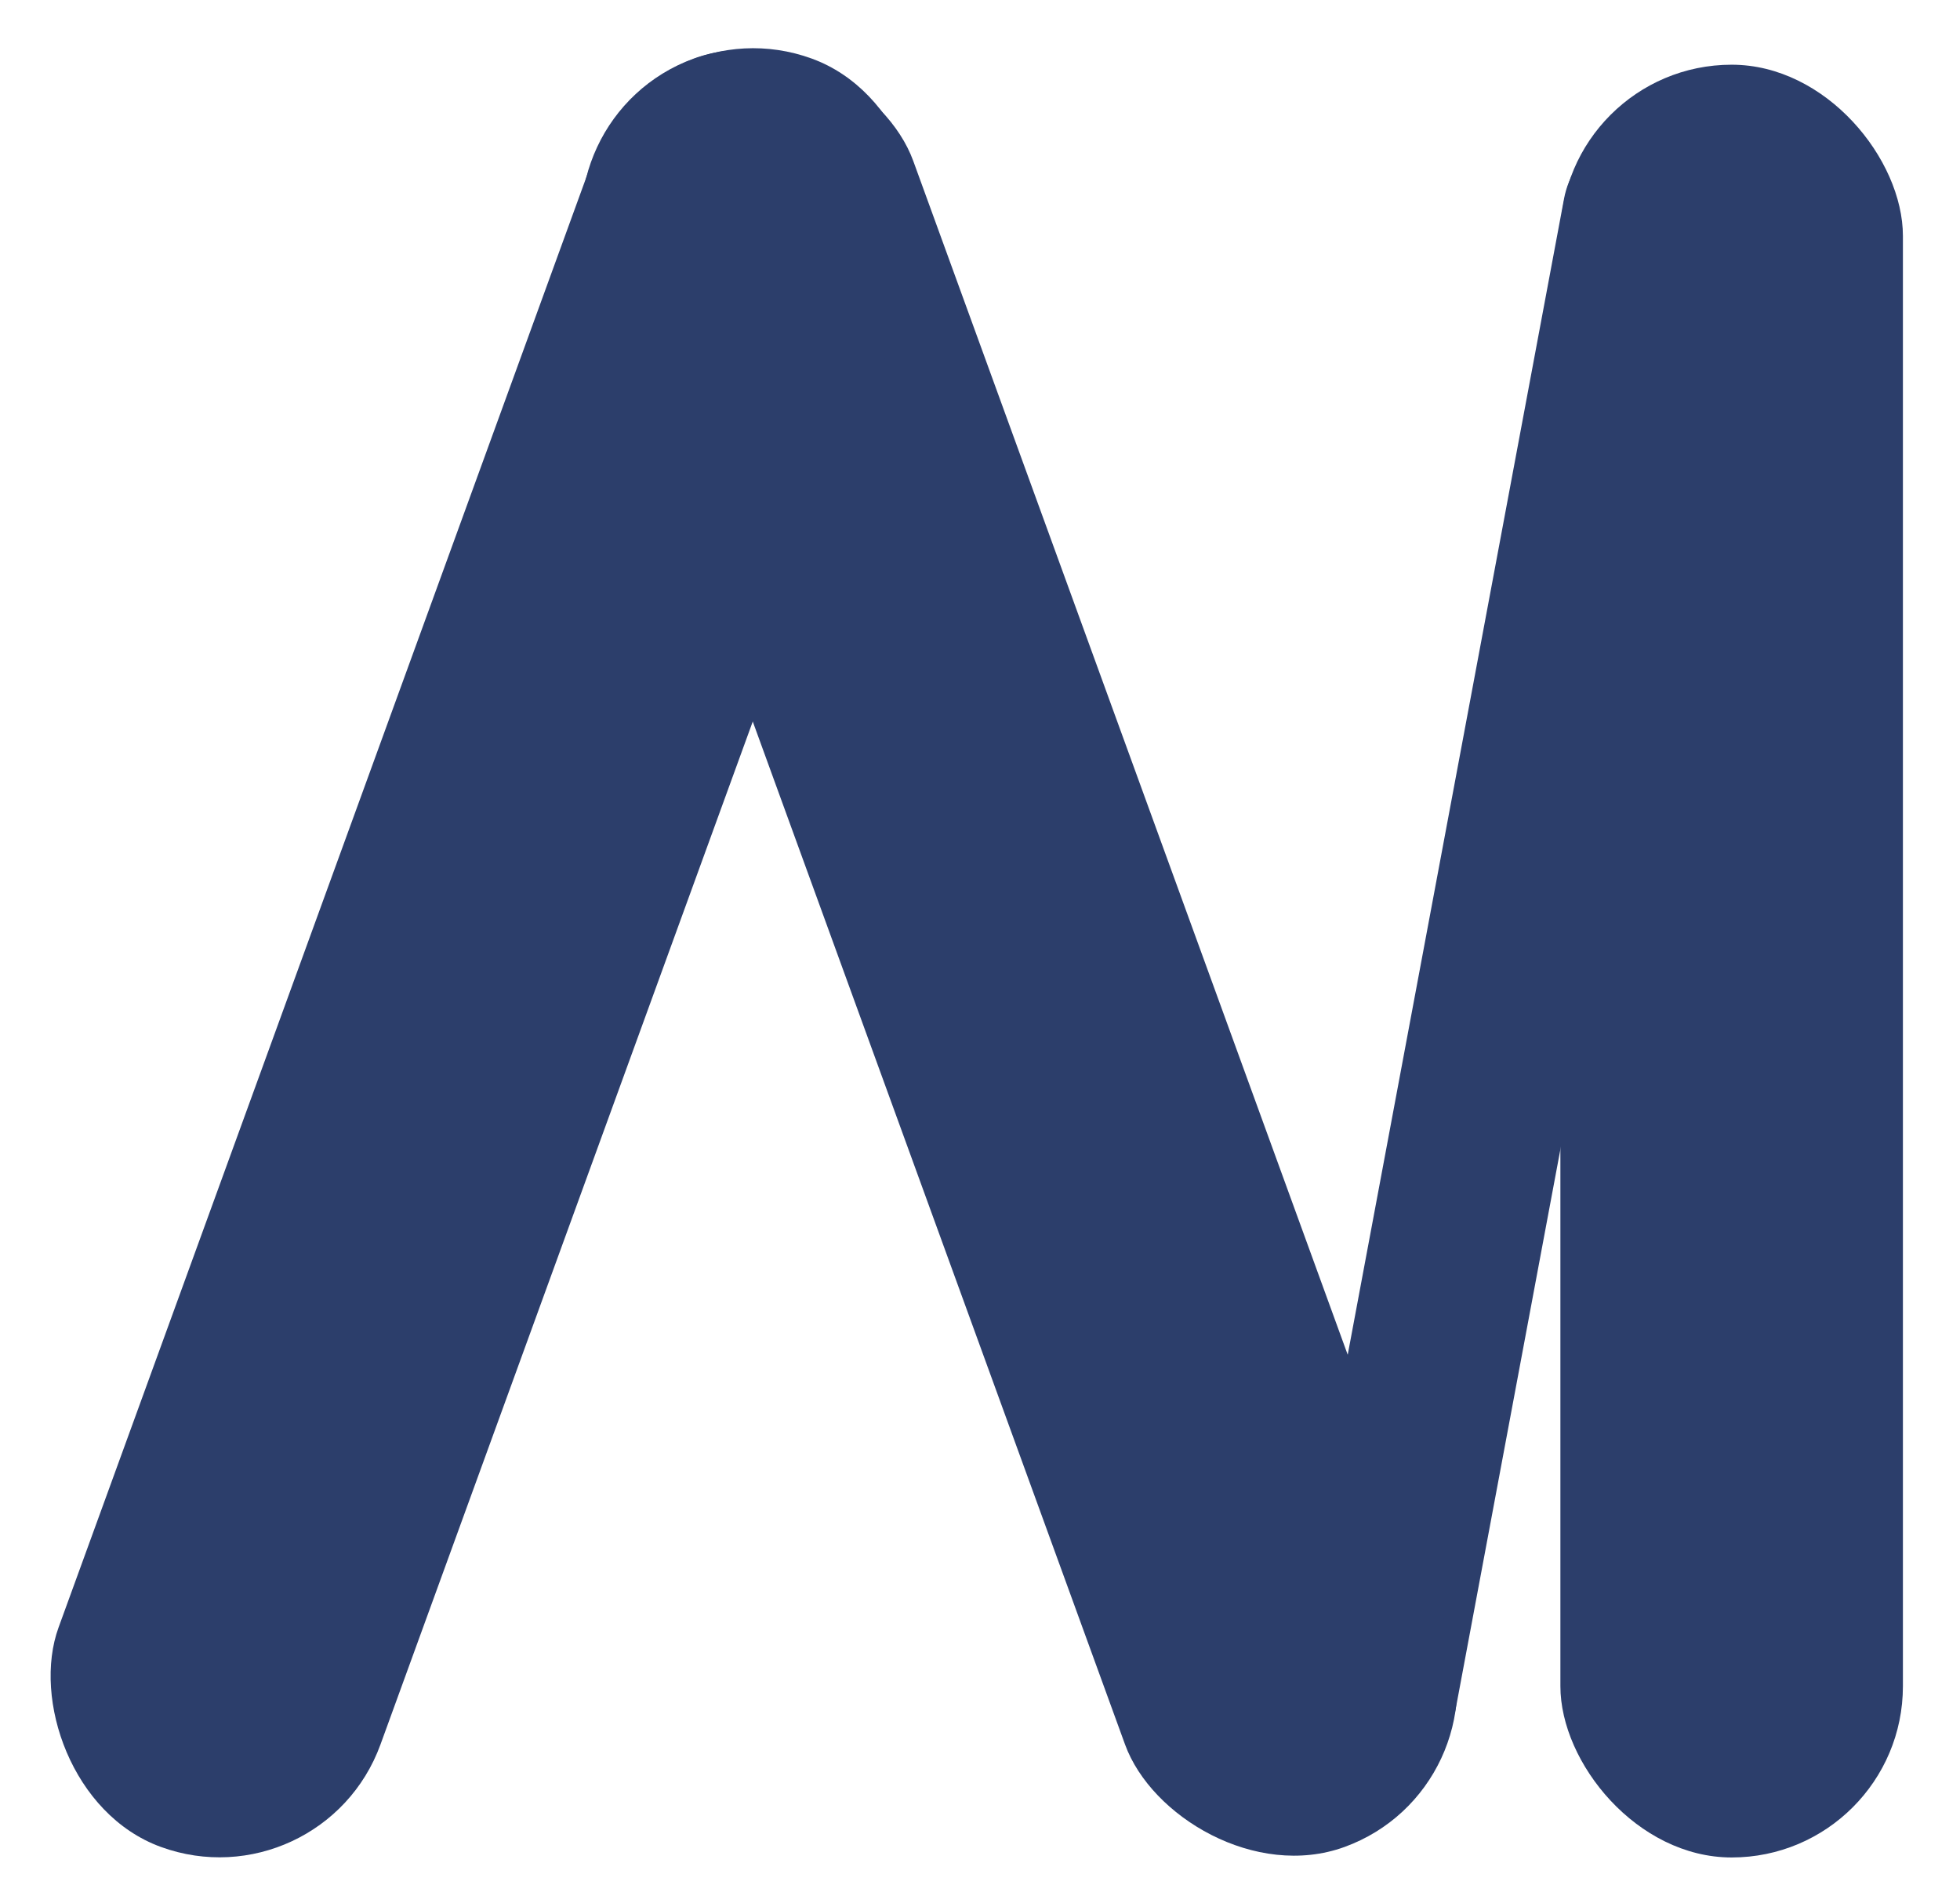 <svg width="103" height="100" viewBox="0 0 103 100" fill="none" xmlns="http://www.w3.org/2000/svg">
<g clip-path="url(#clip0_28_12)">
<rect x="83.02" y="6.018" width="9" height="88" rx="4.5" transform="rotate(10.6 83.02 6.018)" fill="#2C3E6B"/>
<rect x="82" y="3.4" width="18" height="94.2" rx="9" fill="#2C3E6B"/>
<rect x="28" y="6.156" width="18" height="100" rx="9" transform="rotate(-20 28 6.156)" fill="#2C3E6B"/>
<rect x="34.202" width="18" height="100" rx="9" transform="rotate(20 34.202 0)" fill="#2C3E6B"/>
</g>
<defs>
<clipPath id="clip0_28_12">
<rect width="103" height="100" fill="white"/>
</clipPath>
</defs>
</svg>
